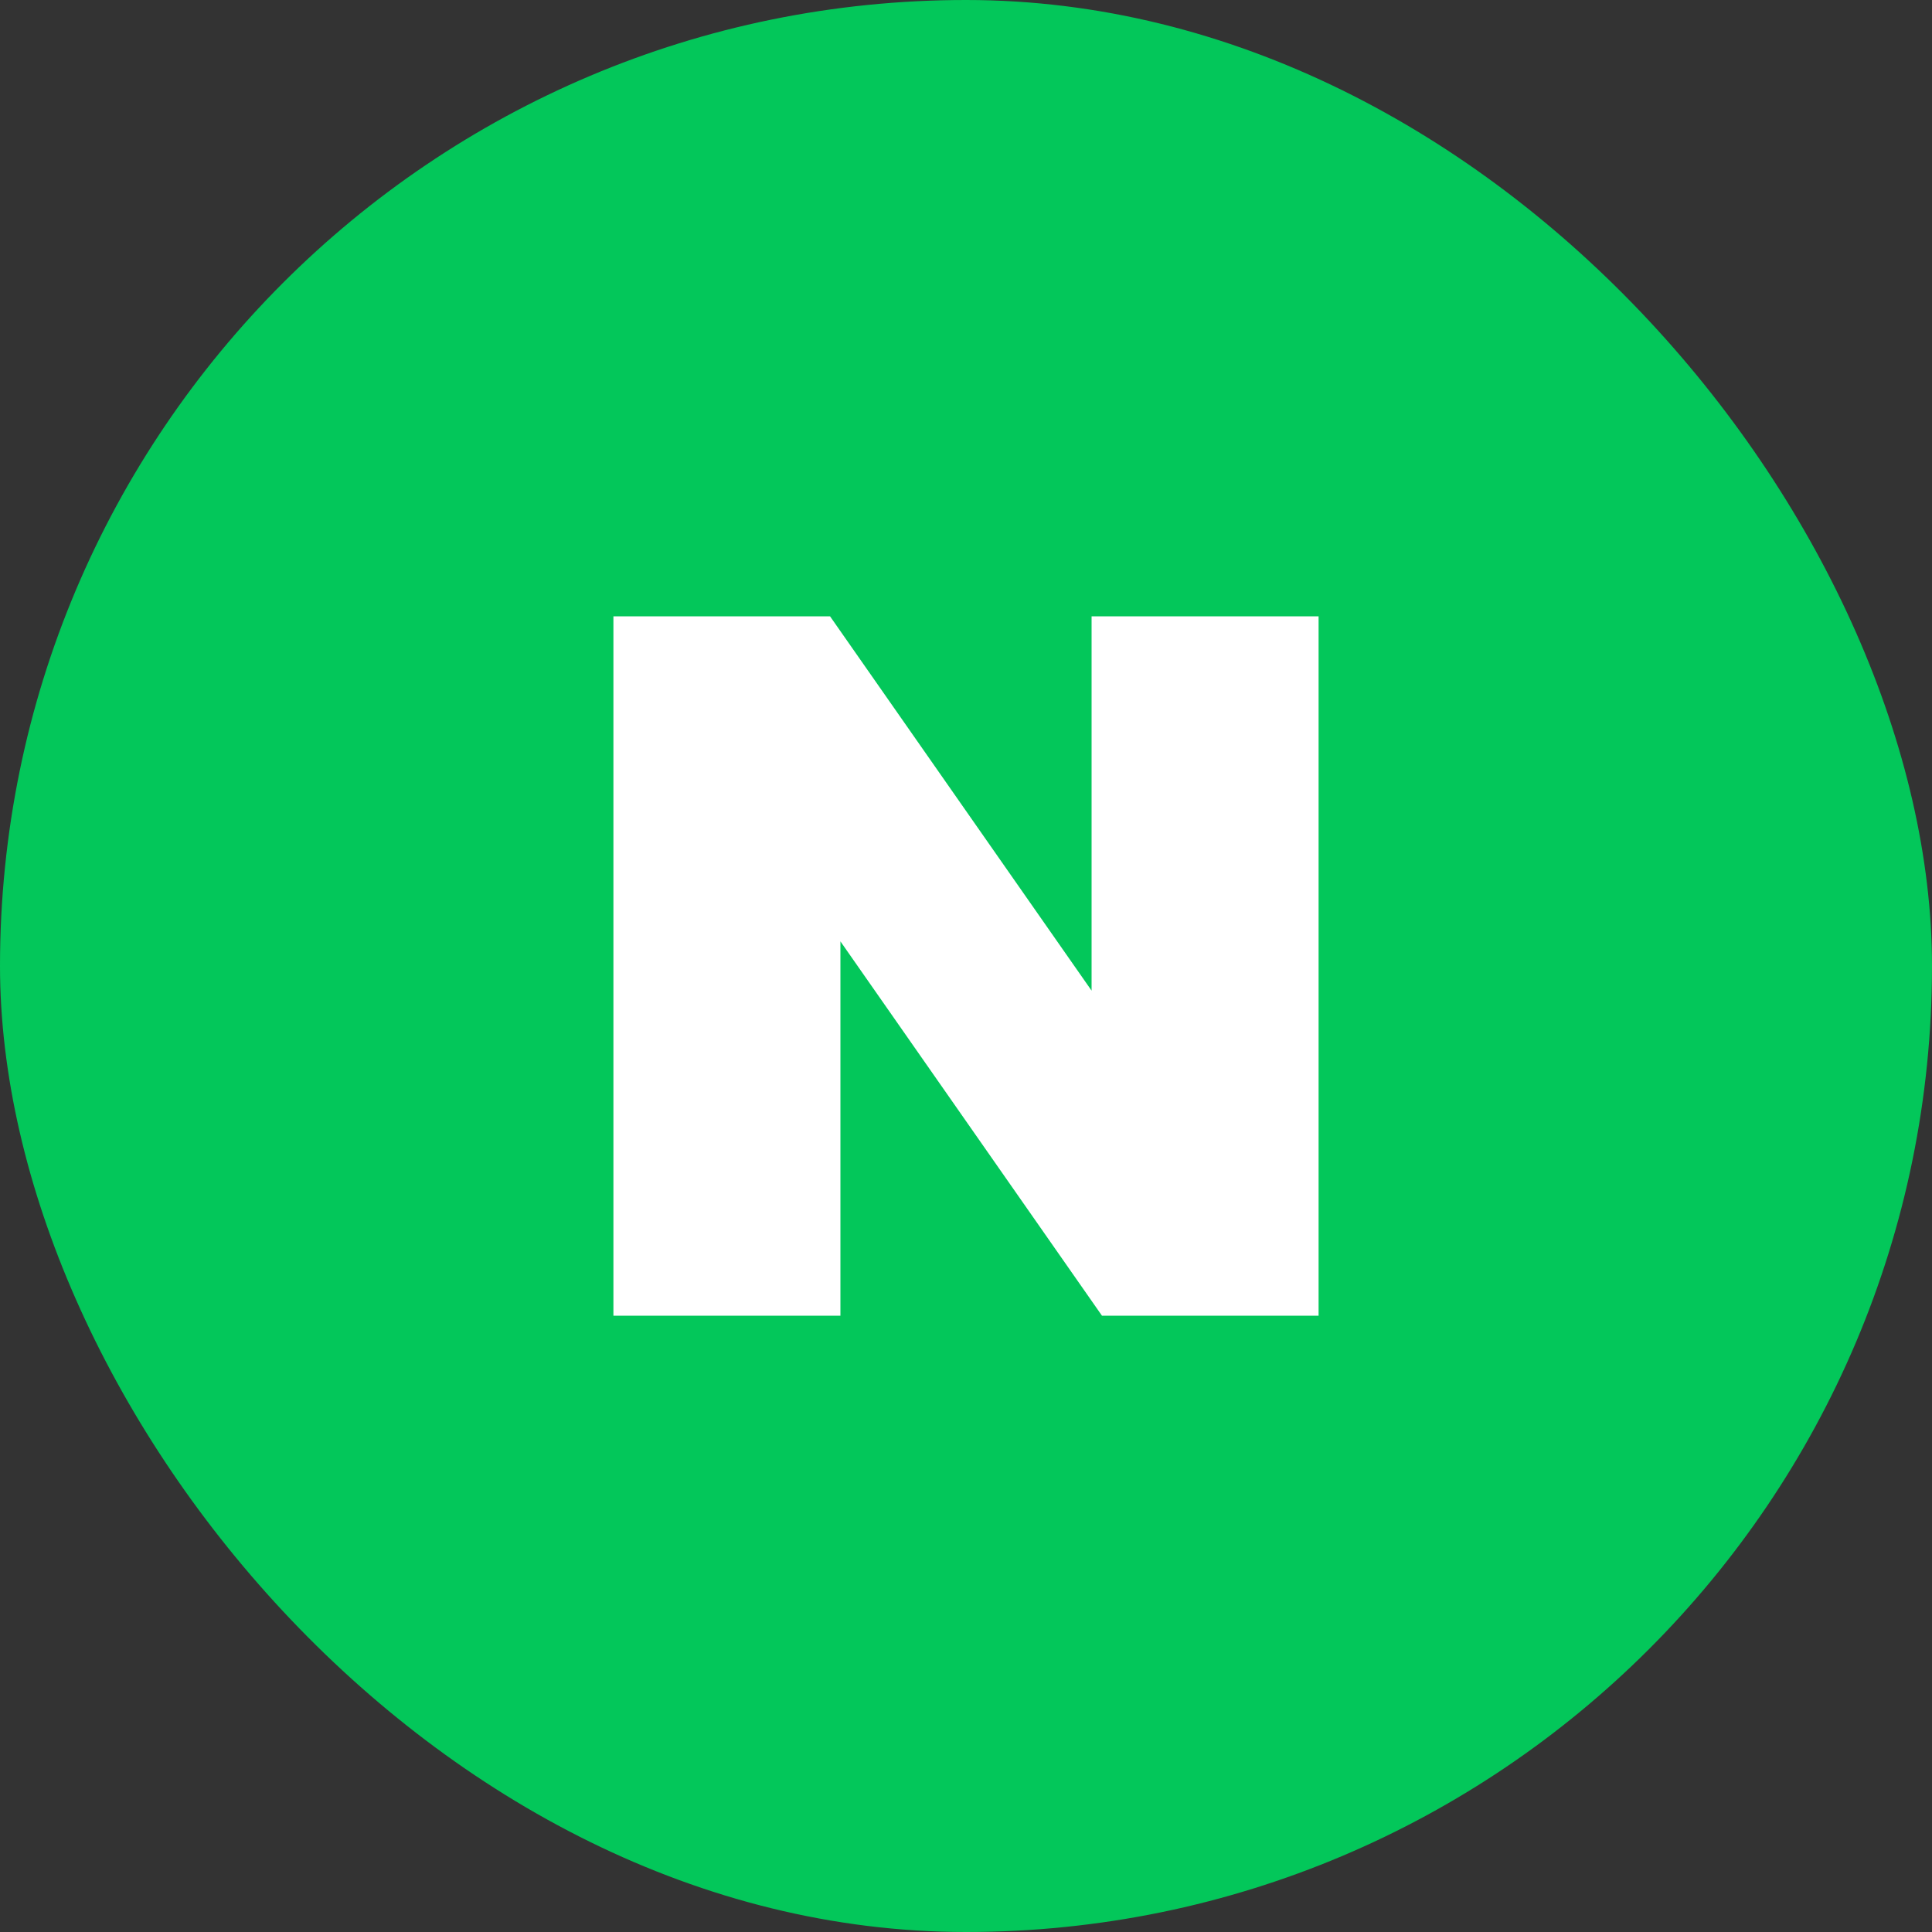 <?xml version="1.0" encoding="UTF-8"?>
<svg id="_レイヤー_2" data-name="レイヤー_2" xmlns="http://www.w3.org/2000/svg" width="80" height="80" viewBox="0 0 80 80">
  <rect x="0" y="0" width="80" height="80" fill="#333333" stroke="none"/>
  <defs>
    <style>
      .cls-1 {
        fill: #fff;
      }

      .cls-2 {
        fill: #03c75a;
      }
    </style>
  </defs>
  <g id="_レイヤー_1-2" data-name="レイヤー_1">
    <g>
      <rect class="cls-2" x="0" y="0" width="80" height="80" rx="40" ry="40"/>
      <polygon class="cls-1" points="45.2 41.02 34.37 25.52 25.4 25.52 25.4 54.48 34.8 54.48 34.8 38.98 45.63 54.48 54.6 54.48 54.6 25.52 45.2 25.52 45.2 41.02"/>
    </g>
  </g>
</svg>